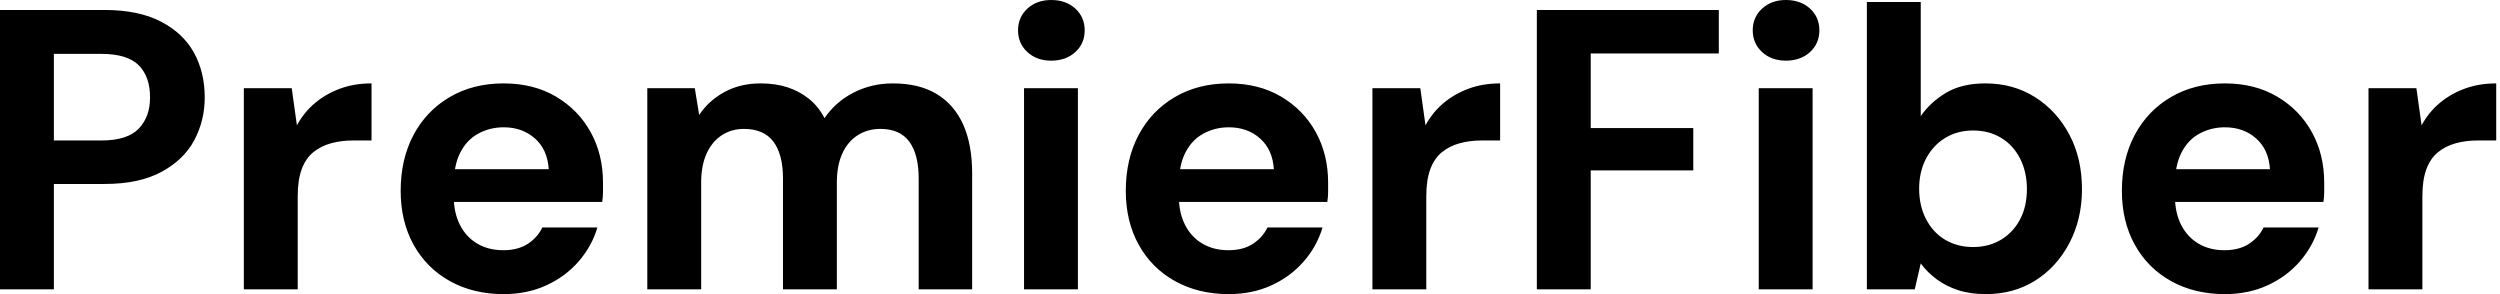 <svg baseProfile="full" height="28" version="1.1" viewBox="0 0 238 28" width="238" xmlns="http://www.w3.org/2000/svg" xmlns:ev="http://www.w3.org/2001/xml-events" xmlns:xlink="http://www.w3.org/1999/xlink"><defs /><g><path d="M2.621 27.544V0.95H12.575Q15.805 0.95 17.932 2.052Q20.06 3.153 21.085 5.015Q22.111 6.877 22.111 9.27Q22.111 11.474 21.123 13.335Q20.136 15.197 18.008 16.355Q15.881 17.514 12.575 17.514H7.75V27.544ZM7.75 13.373H12.271Q14.741 13.373 15.824 12.252Q16.906 11.132 16.906 9.27Q16.906 7.294 15.824 6.212Q14.741 5.129 12.271 5.129H7.75Z M25.834 27.544V8.396H30.393L30.887 11.929Q31.571 10.676 32.616 9.802Q33.661 8.928 35.009 8.434Q36.358 7.94 37.992 7.94V13.373H36.244Q35.104 13.373 34.136 13.639Q33.167 13.905 32.445 14.494Q31.723 15.083 31.343 16.109Q30.963 17.134 30.963 18.692V27.544Z M50.567 28.0Q47.68 28.0 45.457 26.765Q43.235 25.531 42.0 23.308Q40.765 21.085 40.765 18.16Q40.765 15.159 41.981 12.86Q43.197 10.562 45.419 9.251Q47.642 7.94 50.567 7.94Q53.417 7.94 55.544 9.194Q57.672 10.448 58.849 12.575Q60.027 14.703 60.027 17.4Q60.027 17.78 60.027 18.255Q60.027 18.73 59.951 19.224H44.412V16.109H54.86Q54.746 14.247 53.55 13.183Q52.353 12.119 50.567 12.119Q49.275 12.119 48.174 12.708Q47.072 13.297 46.445 14.513Q45.818 15.729 45.818 17.59V18.692Q45.818 20.25 46.407 21.408Q46.996 22.567 48.06 23.194Q49.123 23.821 50.529 23.821Q51.935 23.821 52.866 23.213Q53.796 22.605 54.252 21.655H59.495Q58.963 23.441 57.71 24.885Q56.456 26.328 54.632 27.164Q52.809 28.0 50.567 28.0Z M64.244 27.544V8.396H68.765L69.183 10.942Q70.095 9.574 71.596 8.757Q73.096 7.94 75.034 7.94Q76.478 7.94 77.617 8.32Q78.757 8.7 79.65 9.422Q80.543 10.144 81.113 11.246Q82.176 9.688 83.886 8.814Q85.596 7.94 87.609 7.94Q90.117 7.94 91.788 8.947Q93.46 9.954 94.315 11.853Q95.17 13.753 95.17 16.526V27.544H90.079V16.982Q90.079 14.703 89.186 13.487Q88.293 12.271 86.431 12.271Q85.216 12.271 84.266 12.879Q83.316 13.487 82.803 14.627Q82.29 15.767 82.29 17.362V27.544H77.161V16.982Q77.161 14.703 76.25 13.487Q75.338 12.271 73.438 12.271Q72.261 12.271 71.33 12.879Q70.399 13.487 69.886 14.627Q69.373 15.767 69.373 17.362V27.544Z M100.109 27.544V8.396H105.237V27.544ZM102.692 5.775Q101.324 5.775 100.431 4.958Q99.539 4.141 99.539 2.887Q99.539 1.634 100.431 0.817Q101.324 0.0 102.692 0.0Q104.098 0.0 104.991 0.817Q105.883 1.634 105.883 2.887Q105.883 4.141 104.991 4.958Q104.098 5.775 102.692 5.775Z M119.598 28.0Q116.711 28.0 114.488 26.765Q112.266 25.531 111.031 23.308Q109.796 21.085 109.796 18.16Q109.796 15.159 111.012 12.86Q112.228 10.562 114.45 9.251Q116.673 7.94 119.598 7.94Q122.448 7.94 124.575 9.194Q126.703 10.448 127.881 12.575Q129.058 14.703 129.058 17.4Q129.058 17.78 129.058 18.255Q129.058 18.73 128.982 19.224H113.444V16.109H123.891Q123.777 14.247 122.581 13.183Q121.384 12.119 119.598 12.119Q118.307 12.119 117.205 12.708Q116.103 13.297 115.476 14.513Q114.849 15.729 114.849 17.59V18.692Q114.849 20.25 115.438 21.408Q116.027 22.567 117.091 23.194Q118.155 23.821 119.56 23.821Q120.966 23.821 121.897 23.213Q122.828 22.605 123.284 21.655H128.526Q127.995 23.441 126.741 24.885Q125.487 26.328 123.664 27.164Q121.84 28.0 119.598 28.0Z M133.275 27.544V8.396H137.834L138.328 11.929Q139.012 10.676 140.057 9.802Q141.102 8.928 142.45 8.434Q143.799 7.94 145.433 7.94V13.373H143.685Q142.545 13.373 141.577 13.639Q140.608 13.905 139.886 14.494Q139.164 15.083 138.784 16.109Q138.404 17.134 138.404 18.692V27.544Z M148.928 27.544V0.95H166.252V5.091H154.057V12.195H163.821V16.223H154.057V27.544Z M170.052 27.544V8.396H175.18V27.544ZM172.635 5.775Q171.267 5.775 170.374 4.958Q169.482 4.141 169.482 2.887Q169.482 1.634 170.374 0.817Q171.267 0.0 172.635 0.0Q174.041 0.0 174.934 0.817Q175.826 1.634 175.826 2.887Q175.826 4.141 174.934 4.958Q174.041 5.775 172.635 5.775Z M191.669 28.0Q190.187 28.0 189.028 27.62Q187.87 27.24 186.977 26.575Q186.084 25.91 185.476 25.075L184.906 27.544H180.347V0.19H185.476V11.056Q186.388 9.726 187.889 8.833Q189.389 7.94 191.631 7.94Q194.29 7.94 196.361 9.251Q198.431 10.562 199.628 12.822Q200.825 15.083 200.825 18.008Q200.825 20.858 199.628 23.137Q198.431 25.417 196.38 26.708Q194.328 28.0 191.669 28.0ZM190.453 23.517Q191.973 23.517 193.132 22.814Q194.29 22.111 194.936 20.877Q195.582 19.642 195.582 18.008Q195.582 16.374 194.936 15.102Q194.29 13.829 193.132 13.126Q191.973 12.423 190.453 12.423Q188.972 12.423 187.813 13.126Q186.654 13.829 185.989 15.083Q185.324 16.336 185.324 17.97Q185.324 19.604 185.989 20.877Q186.654 22.149 187.813 22.833Q188.972 23.517 190.453 23.517Z M214.426 28.0Q211.539 28.0 209.316 26.765Q207.094 25.531 205.859 23.308Q204.624 21.085 204.624 18.16Q204.624 15.159 205.84 12.86Q207.056 10.562 209.278 9.251Q211.501 7.94 214.426 7.94Q217.275 7.94 219.403 9.194Q221.531 10.448 222.708 12.575Q223.886 14.703 223.886 17.4Q223.886 17.78 223.886 18.255Q223.886 18.73 223.81 19.224H208.271V16.109H218.719Q218.605 14.247 217.408 13.183Q216.212 12.119 214.426 12.119Q213.134 12.119 212.033 12.708Q210.931 13.297 210.304 14.513Q209.677 15.729 209.677 17.59V18.692Q209.677 20.25 210.266 21.408Q210.855 22.567 211.919 23.194Q212.982 23.821 214.388 23.821Q215.794 23.821 216.725 23.213Q217.655 22.605 218.111 21.655H223.354Q222.822 23.441 221.569 24.885Q220.315 26.328 218.491 27.164Q216.668 28.0 214.426 28.0Z M228.103 27.544V8.396H232.662L233.156 11.929Q233.84 10.676 234.885 9.802Q235.929 8.928 237.278 8.434Q238.627 7.94 240.261 7.94V13.373H238.513Q237.373 13.373 236.404 13.639Q235.436 13.905 234.714 14.494Q233.992 15.083 233.612 16.109Q233.232 17.134 233.232 18.692V27.544Z " fill="rgb(0,0,0)" transform="translate(-2.621, 0)" /></g></svg>